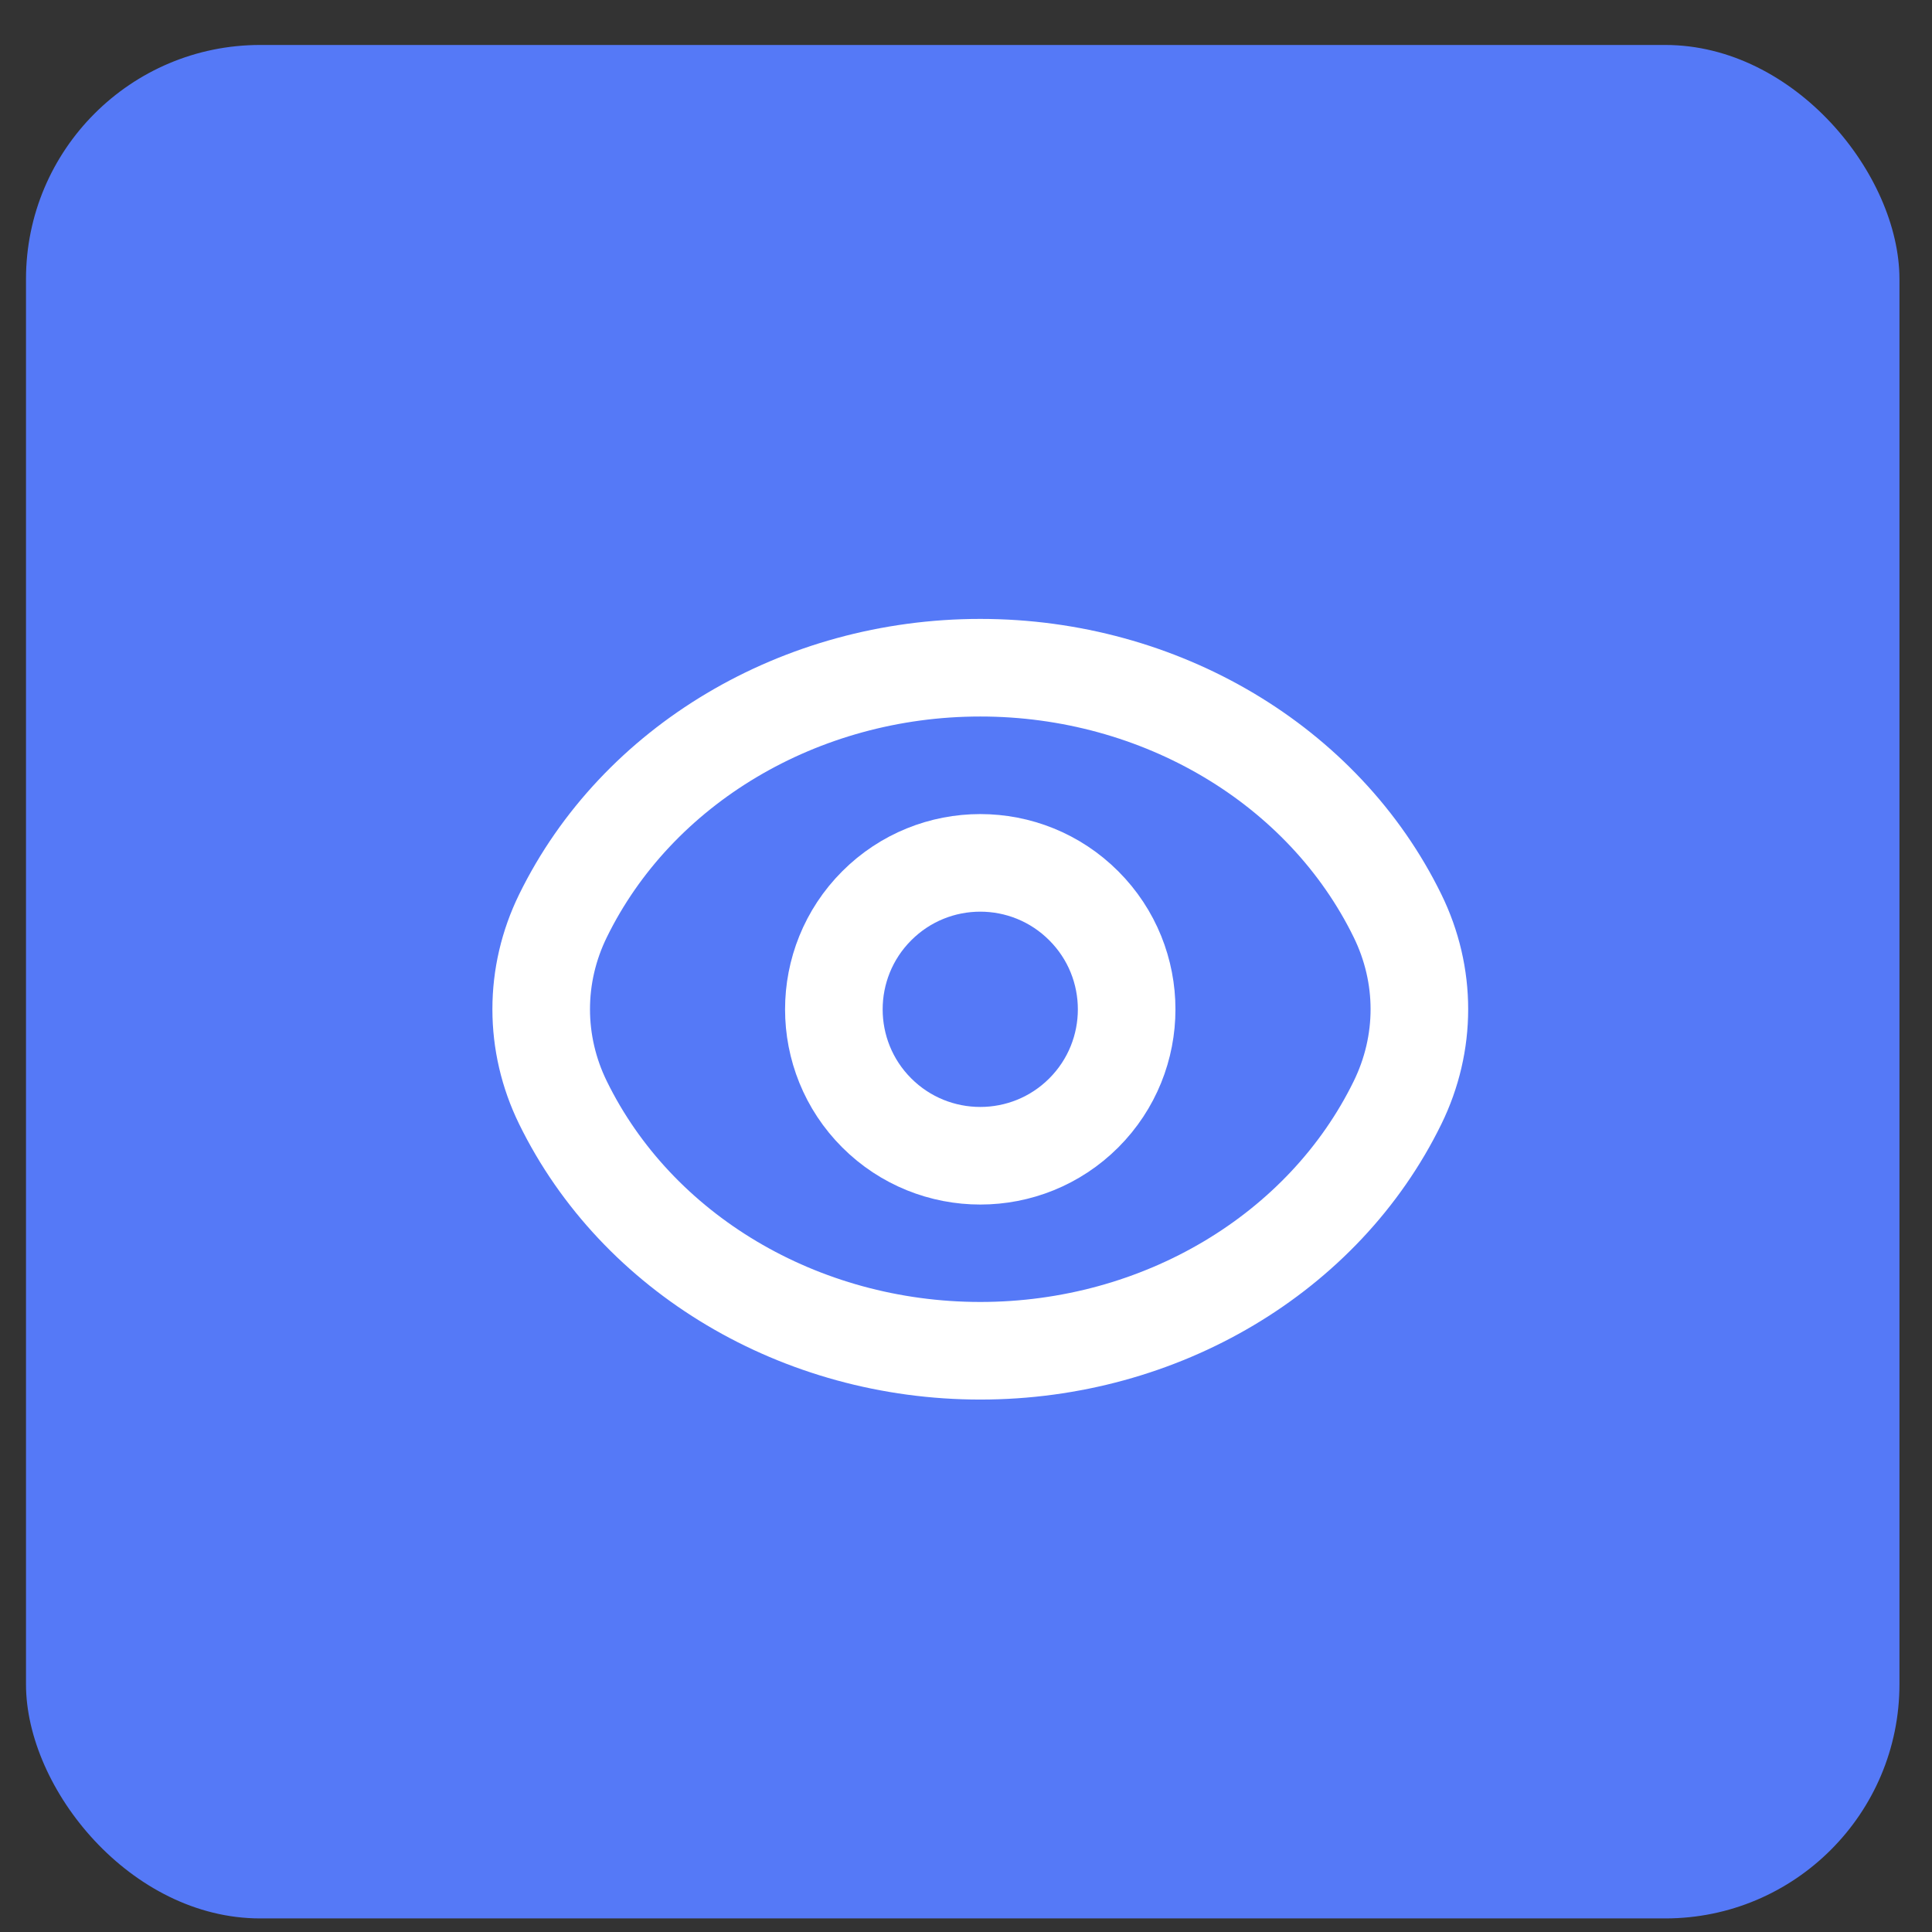 <svg width="33" height="33" viewBox="0 0 33 33" fill="none" xmlns="http://www.w3.org/2000/svg">
<rect x="0" y="0" width="33" height="33" fill="#333333" stroke="none"/>
<rect x="0.444" y="0.768" width="32" height="32" rx="4" fill="#5579F7"/>
<path d="M18.512 15.472C19.488 16.448 19.488 18.032 18.512 19.009C17.536 19.985 15.952 19.985 14.975 19.009C13.999 18.033 13.999 16.449 14.975 15.472C15.952 14.494 17.535 14.494 18.512 15.472" stroke="white" stroke-width="1.667" stroke-linecap="round" stroke-linejoin="round"/>
<path fill-rule="evenodd" clip-rule="evenodd" d="M9.244 17.238C9.244 16.689 9.37 16.146 9.615 15.645V15.645C10.878 13.064 13.668 11.405 16.744 11.405C19.82 11.405 22.61 13.064 23.872 15.645V15.645C24.117 16.146 24.244 16.689 24.244 17.238C24.244 17.788 24.117 18.331 23.872 18.832V18.832C22.61 21.413 19.82 23.072 16.744 23.072C13.668 23.072 10.878 21.413 9.615 18.832V18.832C9.37 18.331 9.244 17.788 9.244 17.238Z" stroke="white" stroke-width="1.667" stroke-linecap="round" stroke-linejoin="round"/>
</svg>

